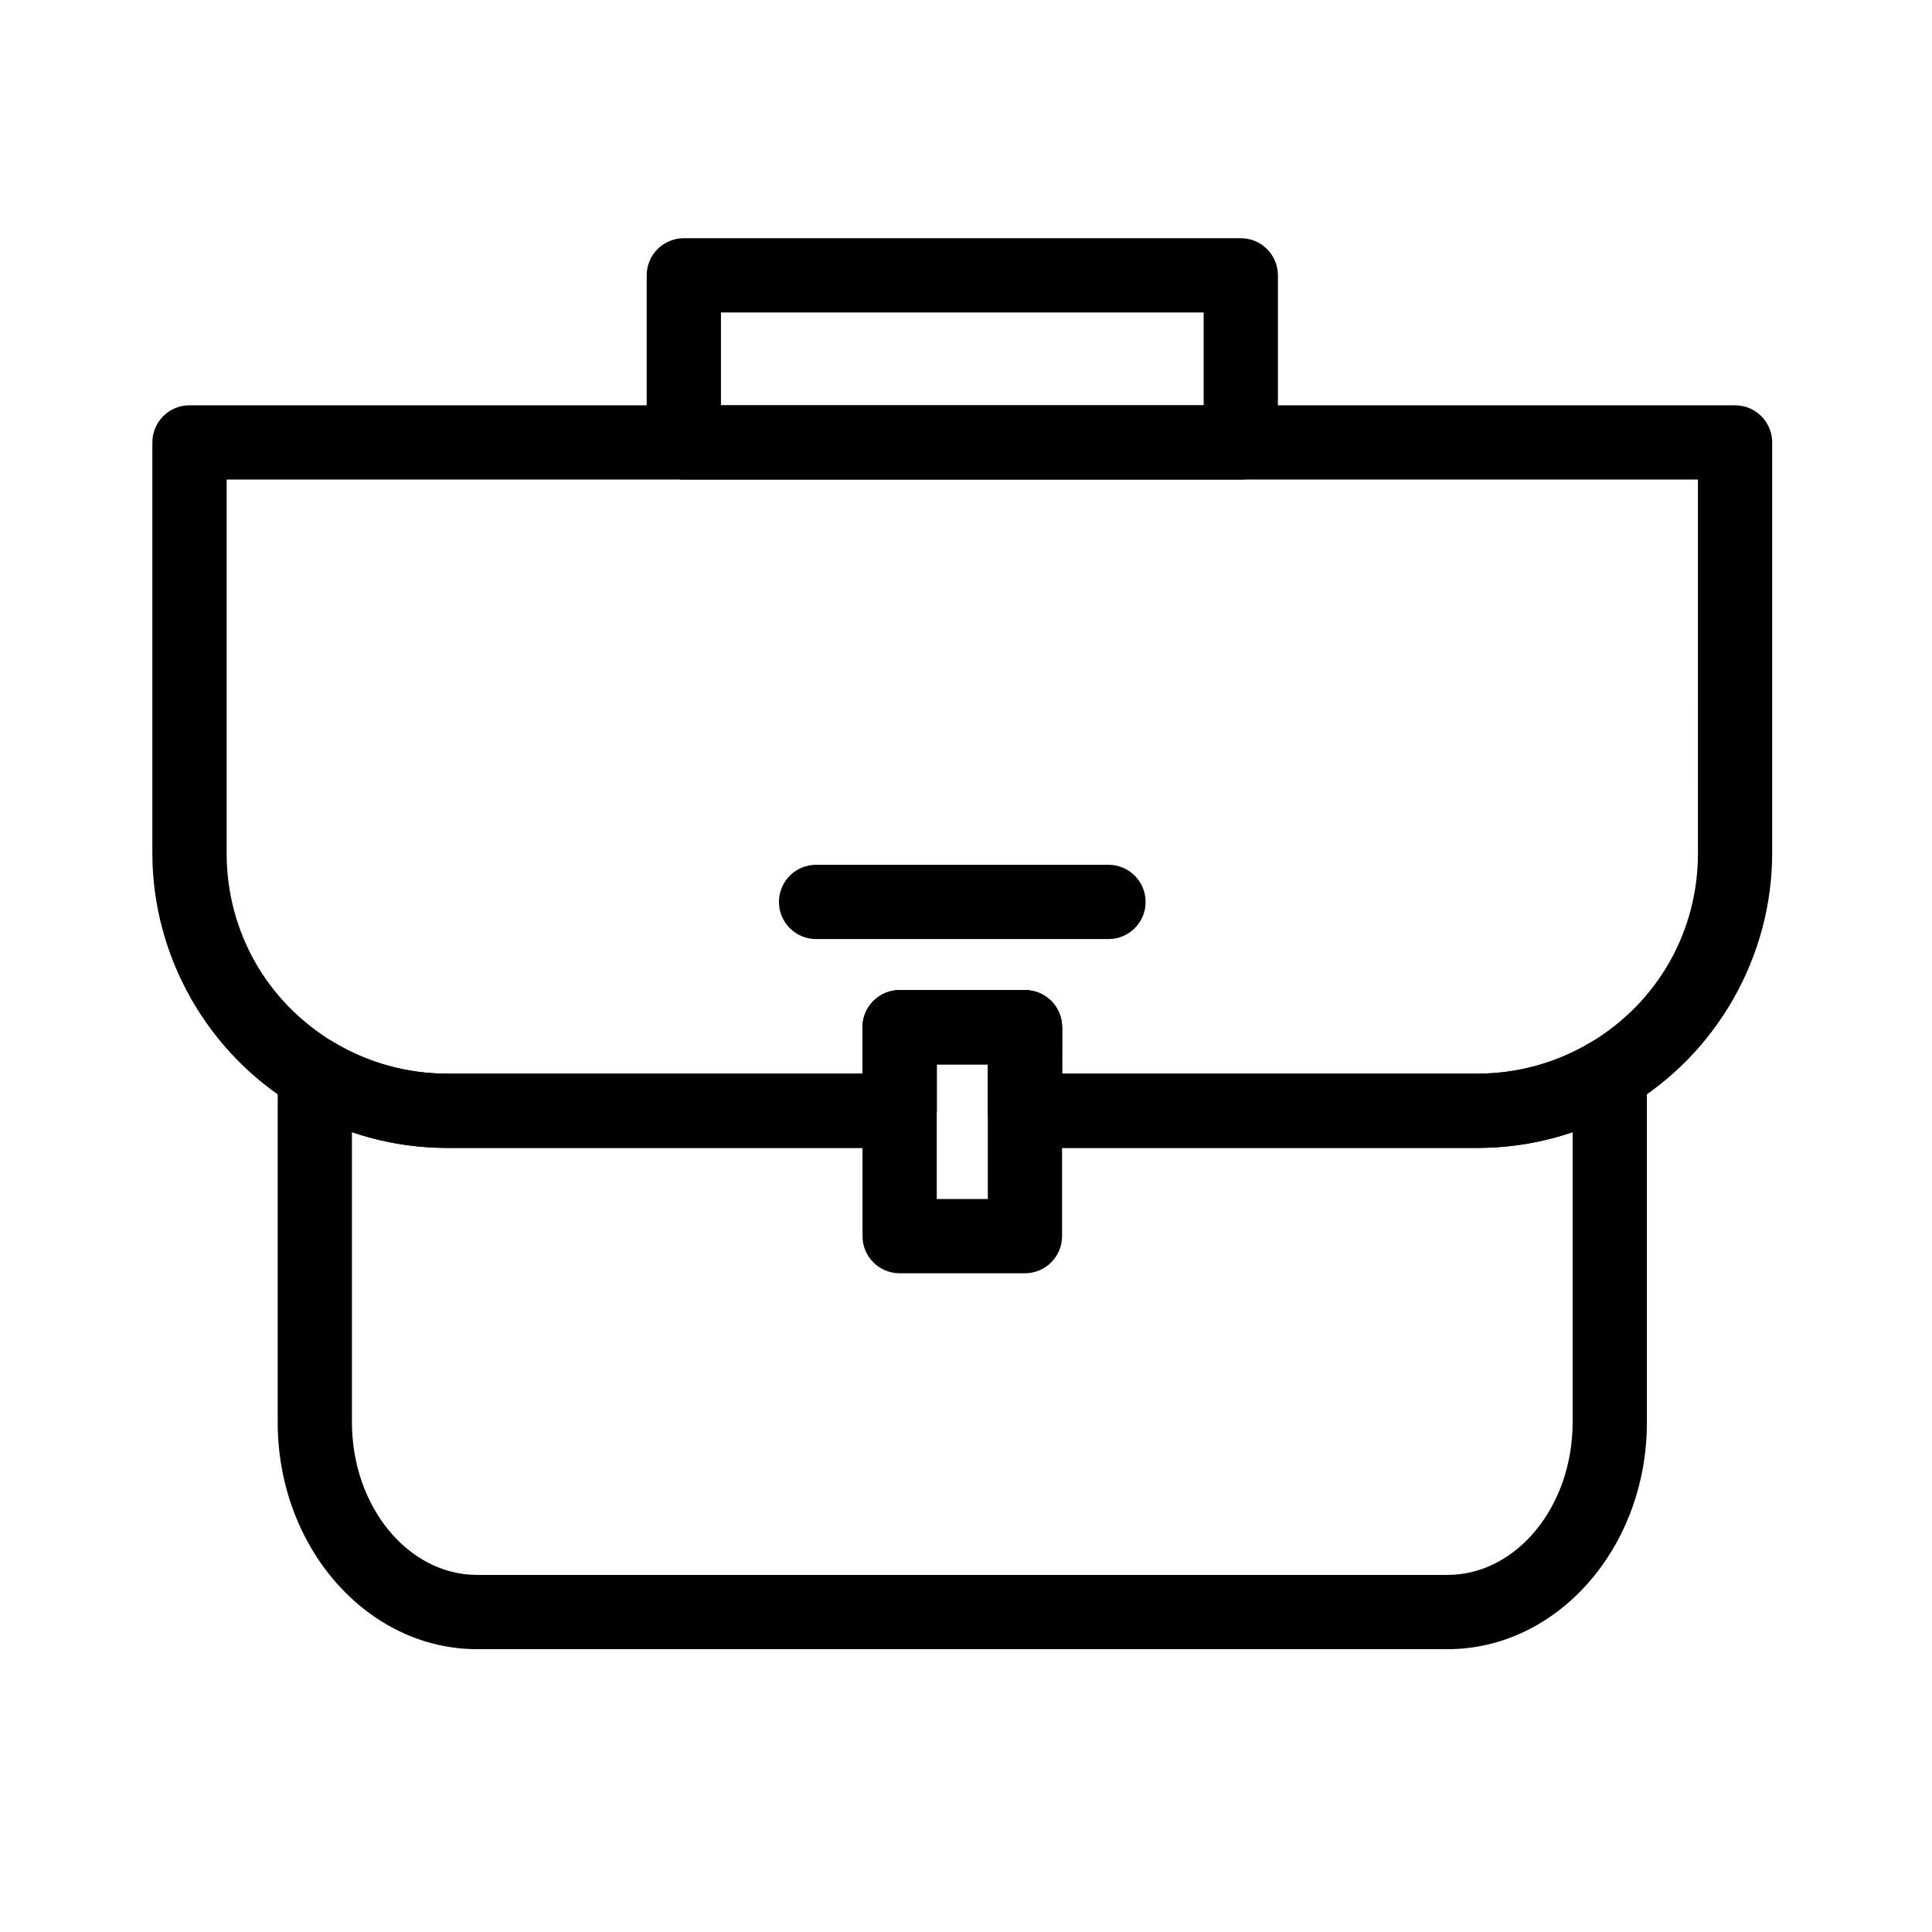 <?xml version="1.0" encoding="UTF-8"?>
<!-- Uploaded to: ICON Repo, www.svgrepo.com, Generator: ICON Repo Mixer Tools -->
<svg fill="#000000" width="800px" height="800px" version="1.1" viewBox="144 144 512 512" xmlns="http://www.w3.org/2000/svg">
 <g>
  <path d="m527.61 581.05h-257.18c-29.133 0-52.836-26.969-52.836-60.117v-92.25c0-3.547 1.906-6.816 4.992-8.562 3.082-1.746 6.871-1.699 9.91 0.121 9.035 5.422 19.41 8.285 29.992 8.285h110.09v-12.301c0-5.434 4.406-9.84 9.84-9.84h33.211c5.434 0 9.84 4.406 9.84 9.84l-0.004 12.305h110.09c10.586 0 20.957-2.863 29.992-8.285 3.043-1.824 6.824-1.871 9.91-0.121 3.086 1.746 4.992 5.016 4.992 8.562v92.25c0 33.145-23.703 60.113-52.836 60.113zm-290.34-137.02v76.898c0 22.297 14.875 40.438 33.156 40.438h257.18c18.281 0 33.156-18.141 33.156-40.438v-76.898c-8.074 2.754-16.594 4.176-25.215 4.176h-119.93c-5.434 0-9.84-4.406-9.84-9.84v-12.301h-13.531v12.301c0 5.434-4.406 9.84-9.84 9.84h-119.93c-8.621 0-17.141-1.422-25.215-4.176z"/>
  <path d="m535.55 448.21h-119.93c-5.434 0-9.84-4.406-9.84-9.84v-12.301h-13.531v12.301c0 5.434-4.406 9.84-9.84 9.84h-119.93c-14.148 0-28.023-3.832-40.117-11.086-23.434-14.051-37.988-39.73-37.988-67.016v-108.86c0-5.434 4.406-9.84 9.84-9.84h409.59c5.434 0 9.84 4.406 9.84 9.84v108.86c0 27.285-14.555 52.965-37.988 67.016-12.094 7.258-25.965 11.09-40.113 11.09zm-110.09-19.68h110.09c10.586 0 20.957-2.863 29.992-8.285 17.805-10.676 28.434-29.418 28.434-50.141l-0.004-99.016h-389.91v99.016c0 20.719 10.629 39.465 28.43 50.141 9.035 5.422 19.41 8.285 29.996 8.285h110.09v-12.301c0-5.434 4.406-9.84 9.84-9.84h33.211c5.434 0 9.84 4.406 9.84 9.84z"/>
  <path d="m415.62 481.43h-33.211c-5.434 0-9.84-4.406-9.84-9.84v-55.352c0-5.434 4.406-9.84 9.84-9.84h33.211c5.434 0 9.84 4.406 9.84 9.84v55.352c0 5.434-4.406 9.84-9.84 9.84zm-23.371-19.68h13.531v-35.672h-13.531z"/>
  <path d="m437.76 392.86h-77.492c-5.434 0-9.84-4.406-9.84-9.84 0-5.434 4.406-9.84 9.84-9.84h77.492c5.434 0 9.84 4.406 9.84 9.84 0.004 5.438-4.406 9.84-9.84 9.84z"/>
  <path d="m472.82 271.09h-147.6c-5.434 0-9.84-4.406-9.84-9.84v-44.281c0-5.434 4.406-9.84 9.84-9.84h147.6c5.434 0 9.84 4.406 9.84 9.84v44.281c0 5.434-4.406 9.84-9.84 9.84zm-137.76-19.68h127.92v-24.602h-127.92z"/>
 </g>
</svg>